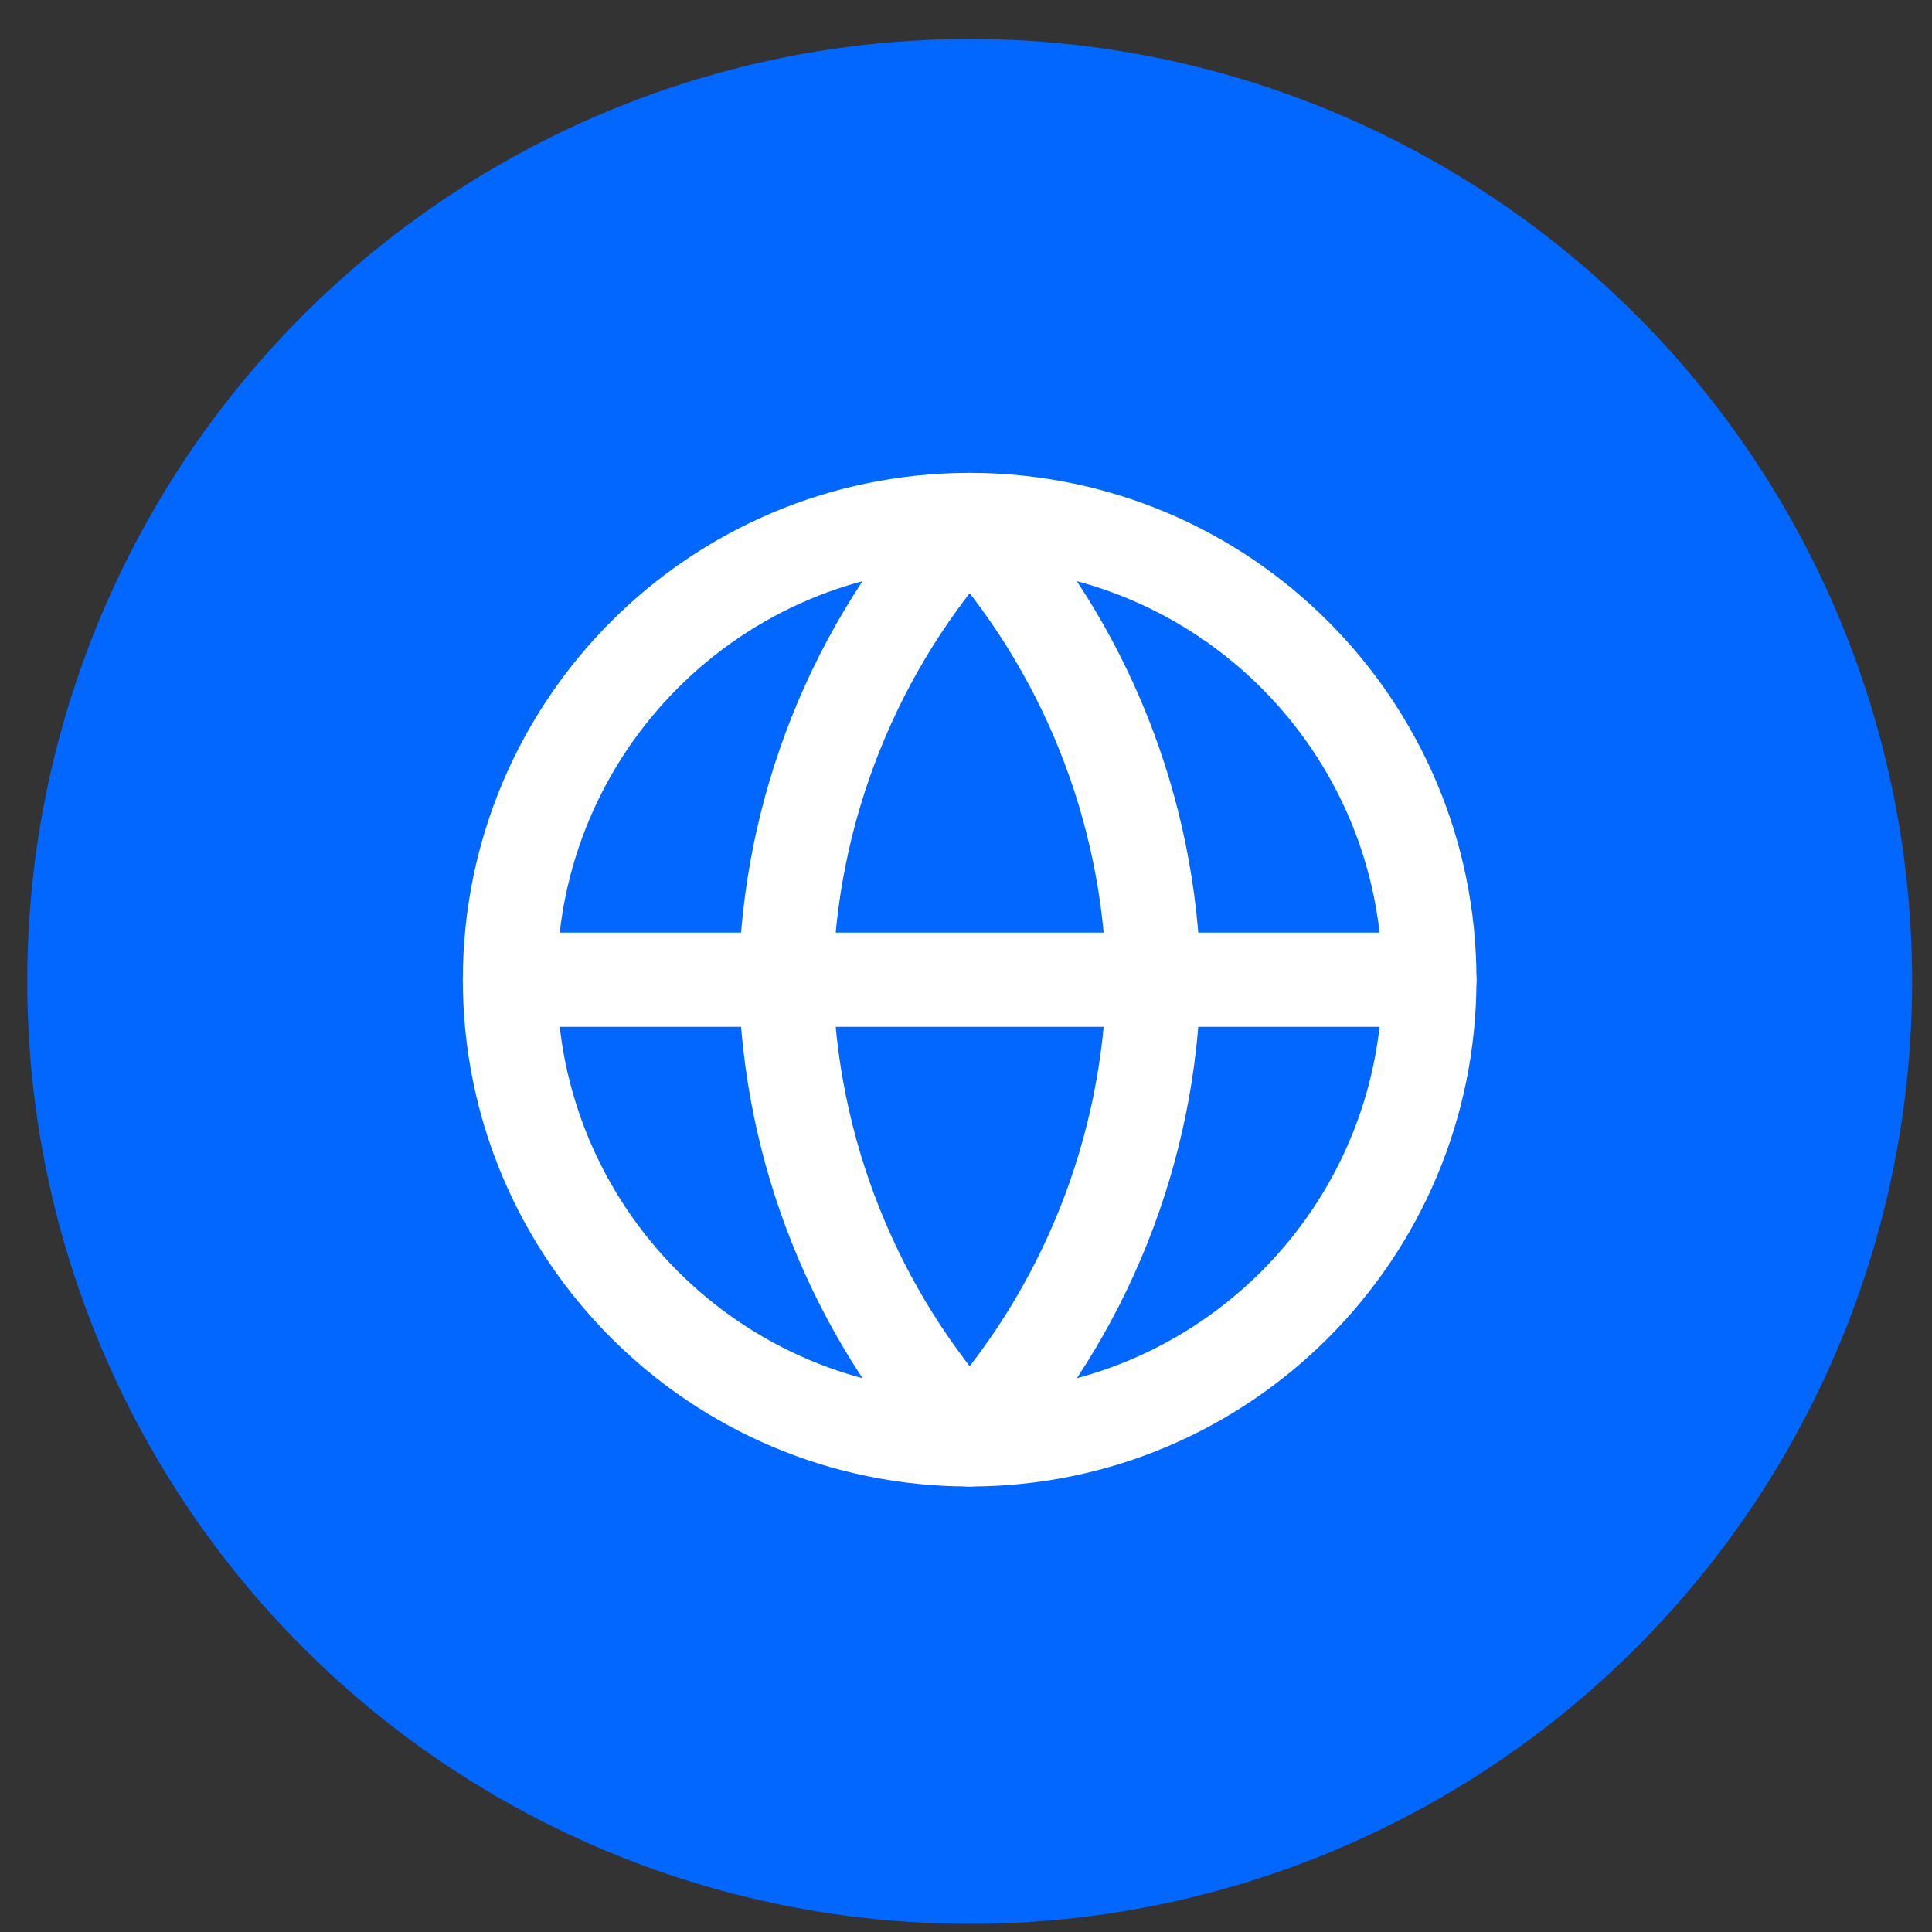 <svg xmlns="http://www.w3.org/2000/svg" width="41" height="41" viewBox="0 0 41 41" fill="none"><rect x="0" y="0" width="41" height="41" fill="#333333" stroke="none"/><circle cx="20.578" cy="20.827" r="20" fill="#0167FF"></circle><path d="M20.578 30.546C25.965 30.546 30.333 26.178 30.333 20.791C30.333 15.403 25.965 11.035 20.578 11.035C15.19 11.035 10.822 15.403 10.822 20.791C10.822 26.178 15.19 30.546 20.578 30.546Z" stroke="white" stroke-width="2" stroke-linecap="round" stroke-linejoin="round"></path><path d="M10.822 20.791H30.333" stroke="white" stroke-width="2" stroke-linecap="round" stroke-linejoin="round"></path><path d="M20.578 11.035C23.018 13.707 24.405 17.173 24.48 20.791C24.405 24.408 23.018 27.875 20.578 30.546C18.138 27.875 16.751 24.408 16.676 20.791C16.751 17.173 18.138 13.707 20.578 11.035Z" stroke="white" stroke-width="2" stroke-linecap="round" stroke-linejoin="round"></path></svg>